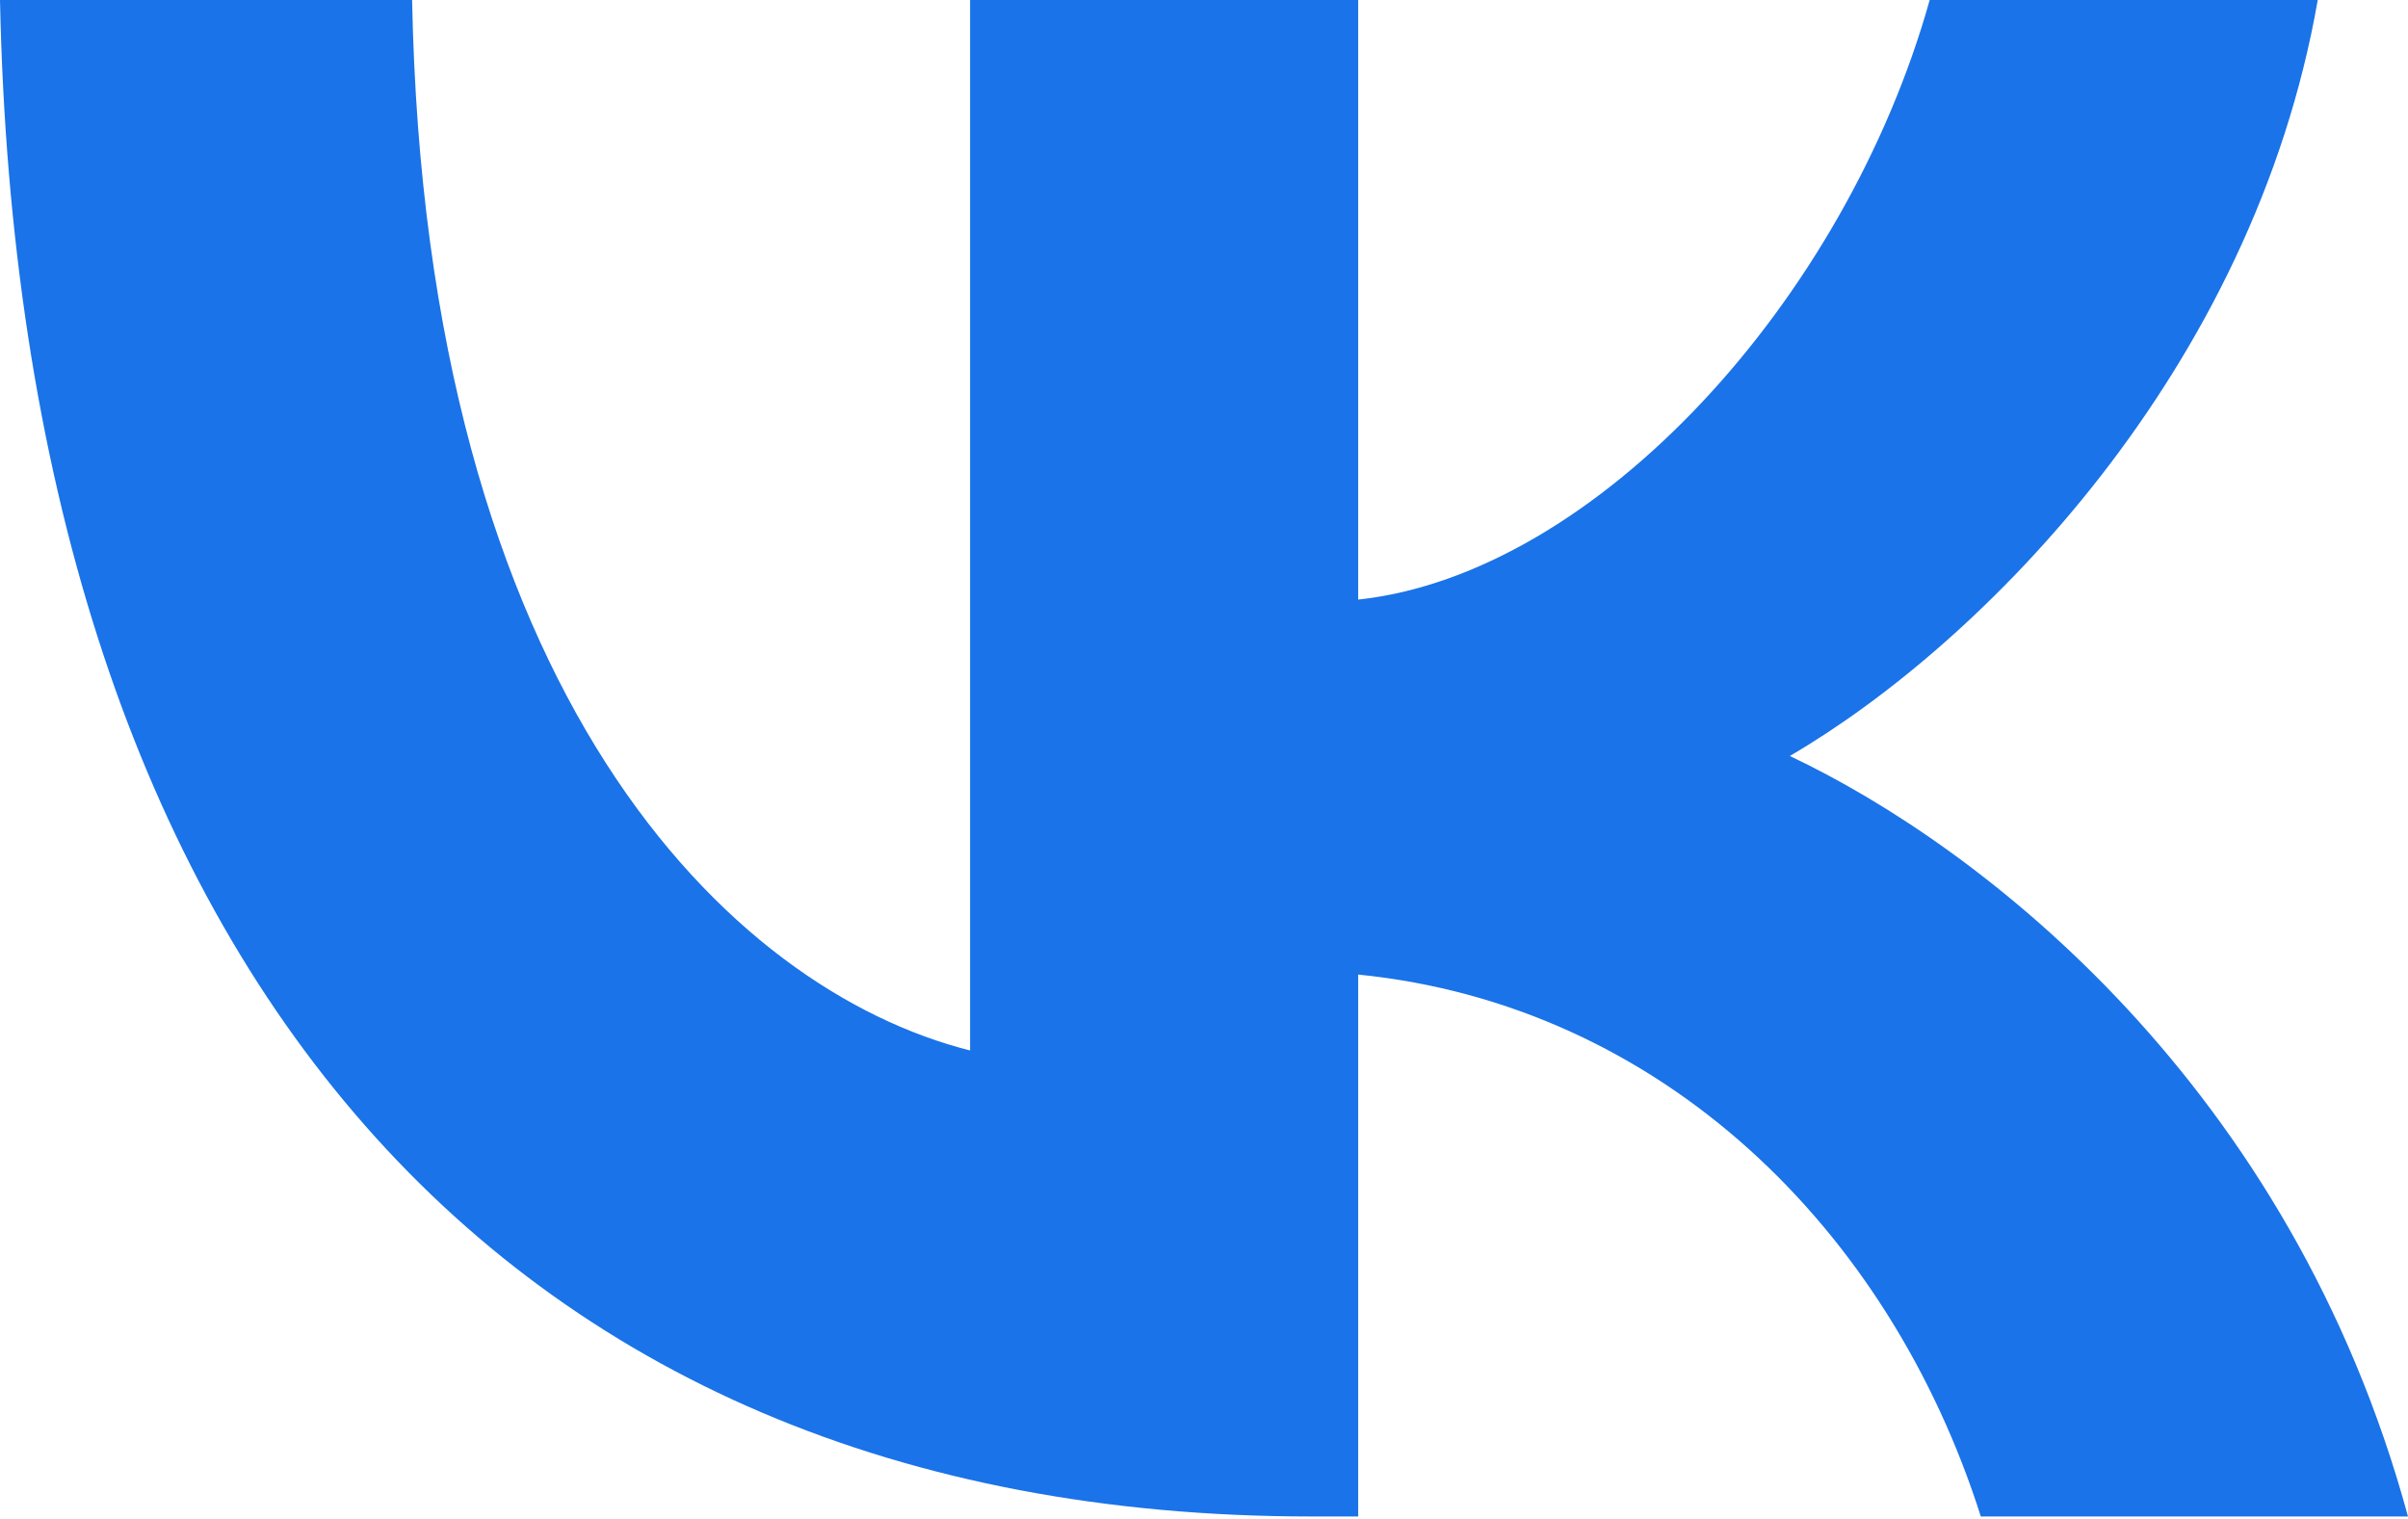 <svg width="65" height="41" viewBox="0 0 65 41" fill="none" xmlns="http://www.w3.org/2000/svg">
<path d="M35.403 40.934C13.195 40.934 0.528 25.569 0 0H11.124C11.49 18.767 19.691 26.716 26.186 28.355V0H36.662V16.185C43.076 15.489 49.815 8.113 52.089 0H62.564C60.818 9.998 53.51 17.373 48.313 20.406C53.51 22.864 61.833 29.297 65 40.934H53.469C50.993 33.149 44.822 27.126 36.662 26.306V40.934H35.403Z" fill="#1A73E8"/>
</svg>
